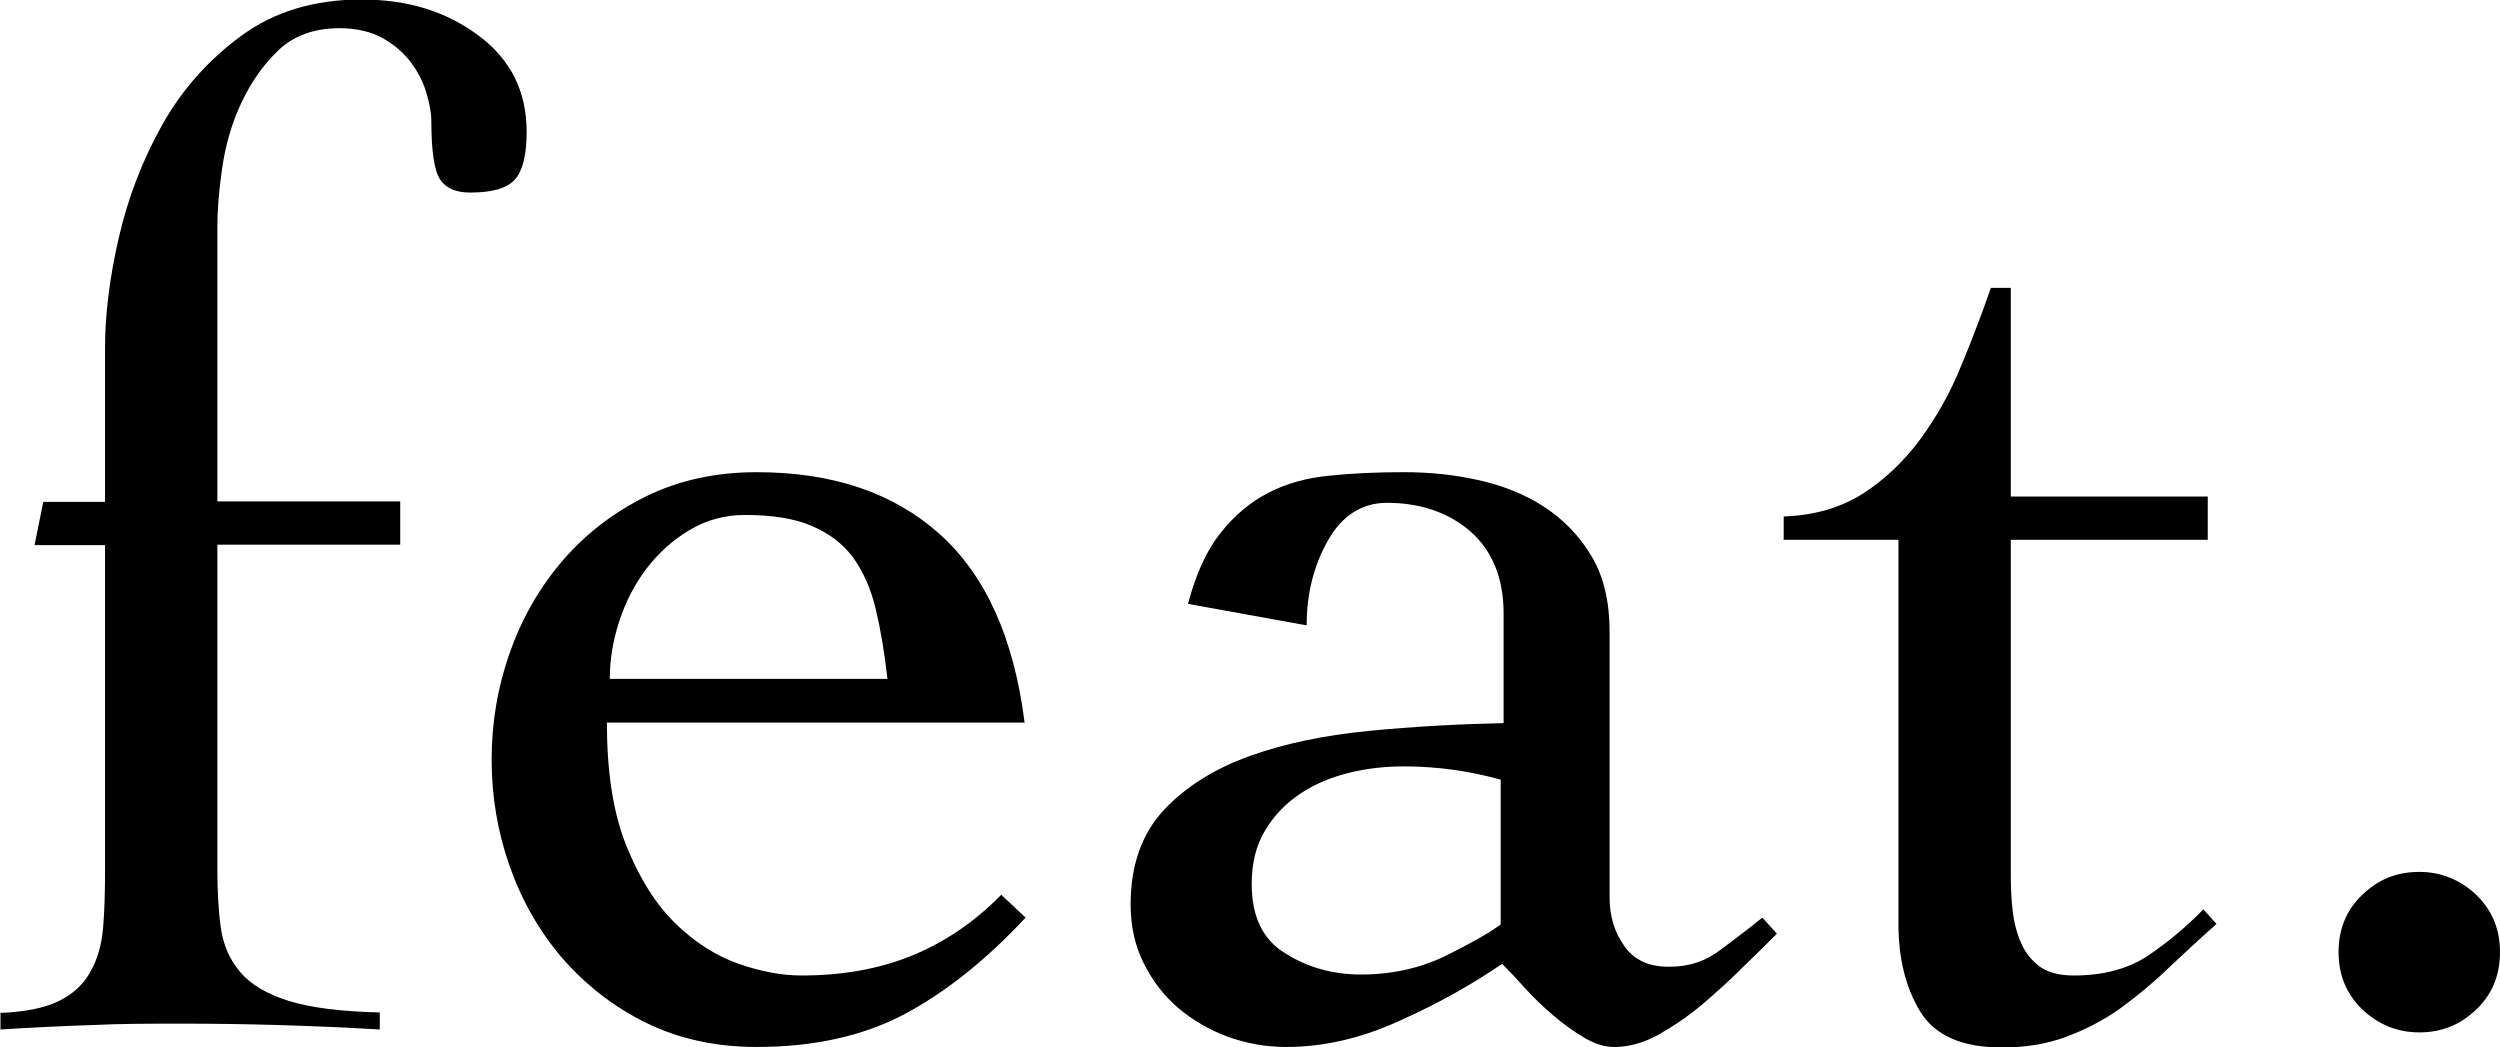 <?xml version="1.0" encoding="UTF-8"?>
<svg id="_レイヤー_2" data-name="レイヤー 2" xmlns="http://www.w3.org/2000/svg" viewBox="0 0 51.41 21.54">
  <g id="_レイヤー_" data-name="&amp;lt;レイヤー&amp;gt;">
    <g>
      <path d="M0,20.83c.51-.02.91-.1,1.2-.24.29-.14.5-.33.65-.59.15-.26.24-.56.27-.92.03-.35.04-.76.04-1.21v-6.66H.71l.18-.89h1.27v-3.17c0-.67.09-1.42.28-2.25.19-.83.49-1.61.9-2.34s.96-1.34,1.63-1.83c.67-.49,1.49-.74,2.46-.74s1.75.25,2.41.74c.66.49.99,1.15.99,1.98,0,.47-.08.8-.24.98-.16.18-.46.27-.92.27-.3,0-.5-.09-.62-.27-.12-.18-.18-.58-.18-1.21,0-.14-.03-.32-.09-.53-.06-.22-.16-.43-.31-.64-.15-.21-.35-.38-.59-.52-.25-.14-.55-.21-.9-.21-.51,0-.93.15-1.24.44-.32.3-.57.66-.77,1.08-.2.42-.33.87-.4,1.35-.07.47-.1.88-.1,1.21v5.65h3.76v.89h-3.76v6.66c0,.45.02.86.07,1.21.05.36.18.66.4.92.22.26.55.45.99.59.44.14,1.07.22,1.88.24v.35c-.69-.04-1.37-.07-2.04-.09-.67-.02-1.35-.03-2.04-.03-.63,0-1.25,0-1.86.03-.61.02-1.23.05-1.86.09v-.35Z"/>
      <path d="M12.48,14.85c0,1.03.13,1.87.4,2.54.27.67.6,1.2,1.01,1.6.4.39.84.67,1.3.83.46.16.89.24,1.29.24.83,0,1.58-.13,2.25-.4.67-.27,1.29-.68,1.86-1.26l.5.47c-.81.87-1.64,1.53-2.48,1.98-.85.45-1.86.68-3.05.68-.85,0-1.61-.17-2.28-.5-.67-.33-1.24-.78-1.72-1.33-.47-.55-.83-1.18-1.08-1.89-.25-.71-.37-1.44-.37-2.19s.12-1.48.37-2.19c.25-.71.61-1.34,1.08-1.89.47-.55,1.05-1,1.72-1.33.67-.33,1.43-.5,2.28-.5,1.56,0,2.81.42,3.76,1.27.95.85,1.53,2.14,1.75,3.88h-8.58ZM18.25,13.96c-.06-.53-.14-1.01-.24-1.43-.1-.42-.26-.78-.47-1.07-.22-.29-.5-.5-.86-.65-.35-.15-.81-.22-1.36-.22-.41,0-.79.1-1.14.31-.35.21-.64.47-.89.8-.25.33-.43.69-.56,1.09-.13.4-.19.79-.19,1.17h5.71Z"/>
      <path d="M24.43,12.42c.16-.61.38-1.1.67-1.46.29-.37.62-.64.99-.83.37-.19.8-.31,1.27-.35.47-.05.98-.07,1.51-.07s1.02.05,1.52.16.96.29,1.36.55c.4.26.73.6.98,1.02.25.42.37.94.37,1.55v5.47c0,.38.1.71.3.99.2.29.5.43.92.43s.74-.11,1.05-.34c.31-.23.6-.45.87-.67l.3.33c-.2.2-.43.43-.7.69-.27.27-.55.52-.84.77-.3.25-.6.45-.9.62-.31.17-.61.25-.9.25-.2,0-.4-.06-.62-.19-.22-.13-.43-.28-.64-.46-.21-.18-.4-.36-.58-.56s-.34-.37-.47-.5c-.63.43-1.34.83-2.13,1.18-.79.36-1.56.53-2.31.53-.41,0-.81-.07-1.2-.21-.38-.14-.72-.34-1.02-.59-.3-.26-.53-.56-.71-.92-.18-.36-.27-.76-.27-1.21,0-.81.23-1.45.68-1.94.45-.48,1.04-.85,1.76-1.11.72-.26,1.54-.43,2.46-.52s1.84-.14,2.77-.16v-2.25c0-.73-.23-1.29-.68-1.69-.45-.39-1.03-.59-1.72-.59-.51,0-.92.26-1.21.77s-.44,1.09-.44,1.75l-2.43-.44ZM30.85,16.03c-.65-.18-1.31-.27-1.98-.27-.38,0-.75.04-1.12.13-.37.09-.71.23-1.01.43-.3.2-.54.45-.72.75-.19.31-.28.68-.28,1.11,0,.67.23,1.15.7,1.43.46.29.98.43,1.55.43.63,0,1.21-.13,1.73-.38.52-.26.9-.47,1.14-.65v-2.99Z"/>
      <path d="M36.68,11.09v-.47c.63-.02,1.17-.18,1.63-.47.45-.29.85-.67,1.18-1.12.33-.45.62-.96.84-1.51.23-.55.43-1.08.61-1.6h.41v4.29h4.05v.89h-4.05v6.89c0,.26.01.51.04.75.03.25.09.47.18.67.09.2.22.35.38.47.17.12.4.18.7.18.59,0,1.08-.13,1.48-.38.39-.26.79-.58,1.18-.98l.27.3c-.34.3-.66.6-.98.9-.32.31-.65.58-.99.83-.35.25-.72.44-1.12.59-.4.15-.84.22-1.32.22-.83,0-1.39-.25-1.69-.75s-.44-1.1-.44-1.79v-7.9h-2.37Z"/>
      <path d="M49.75,17.93c.45,0,.84.16,1.17.47.33.32.49.71.49,1.18s-.16.87-.49,1.18c-.33.32-.72.47-1.17.47s-.84-.16-1.17-.47c-.33-.32-.49-.71-.49-1.18s.16-.87.49-1.18c.33-.32.71-.47,1.17-.47Z"/>
    </g>
  </g>
</svg>
